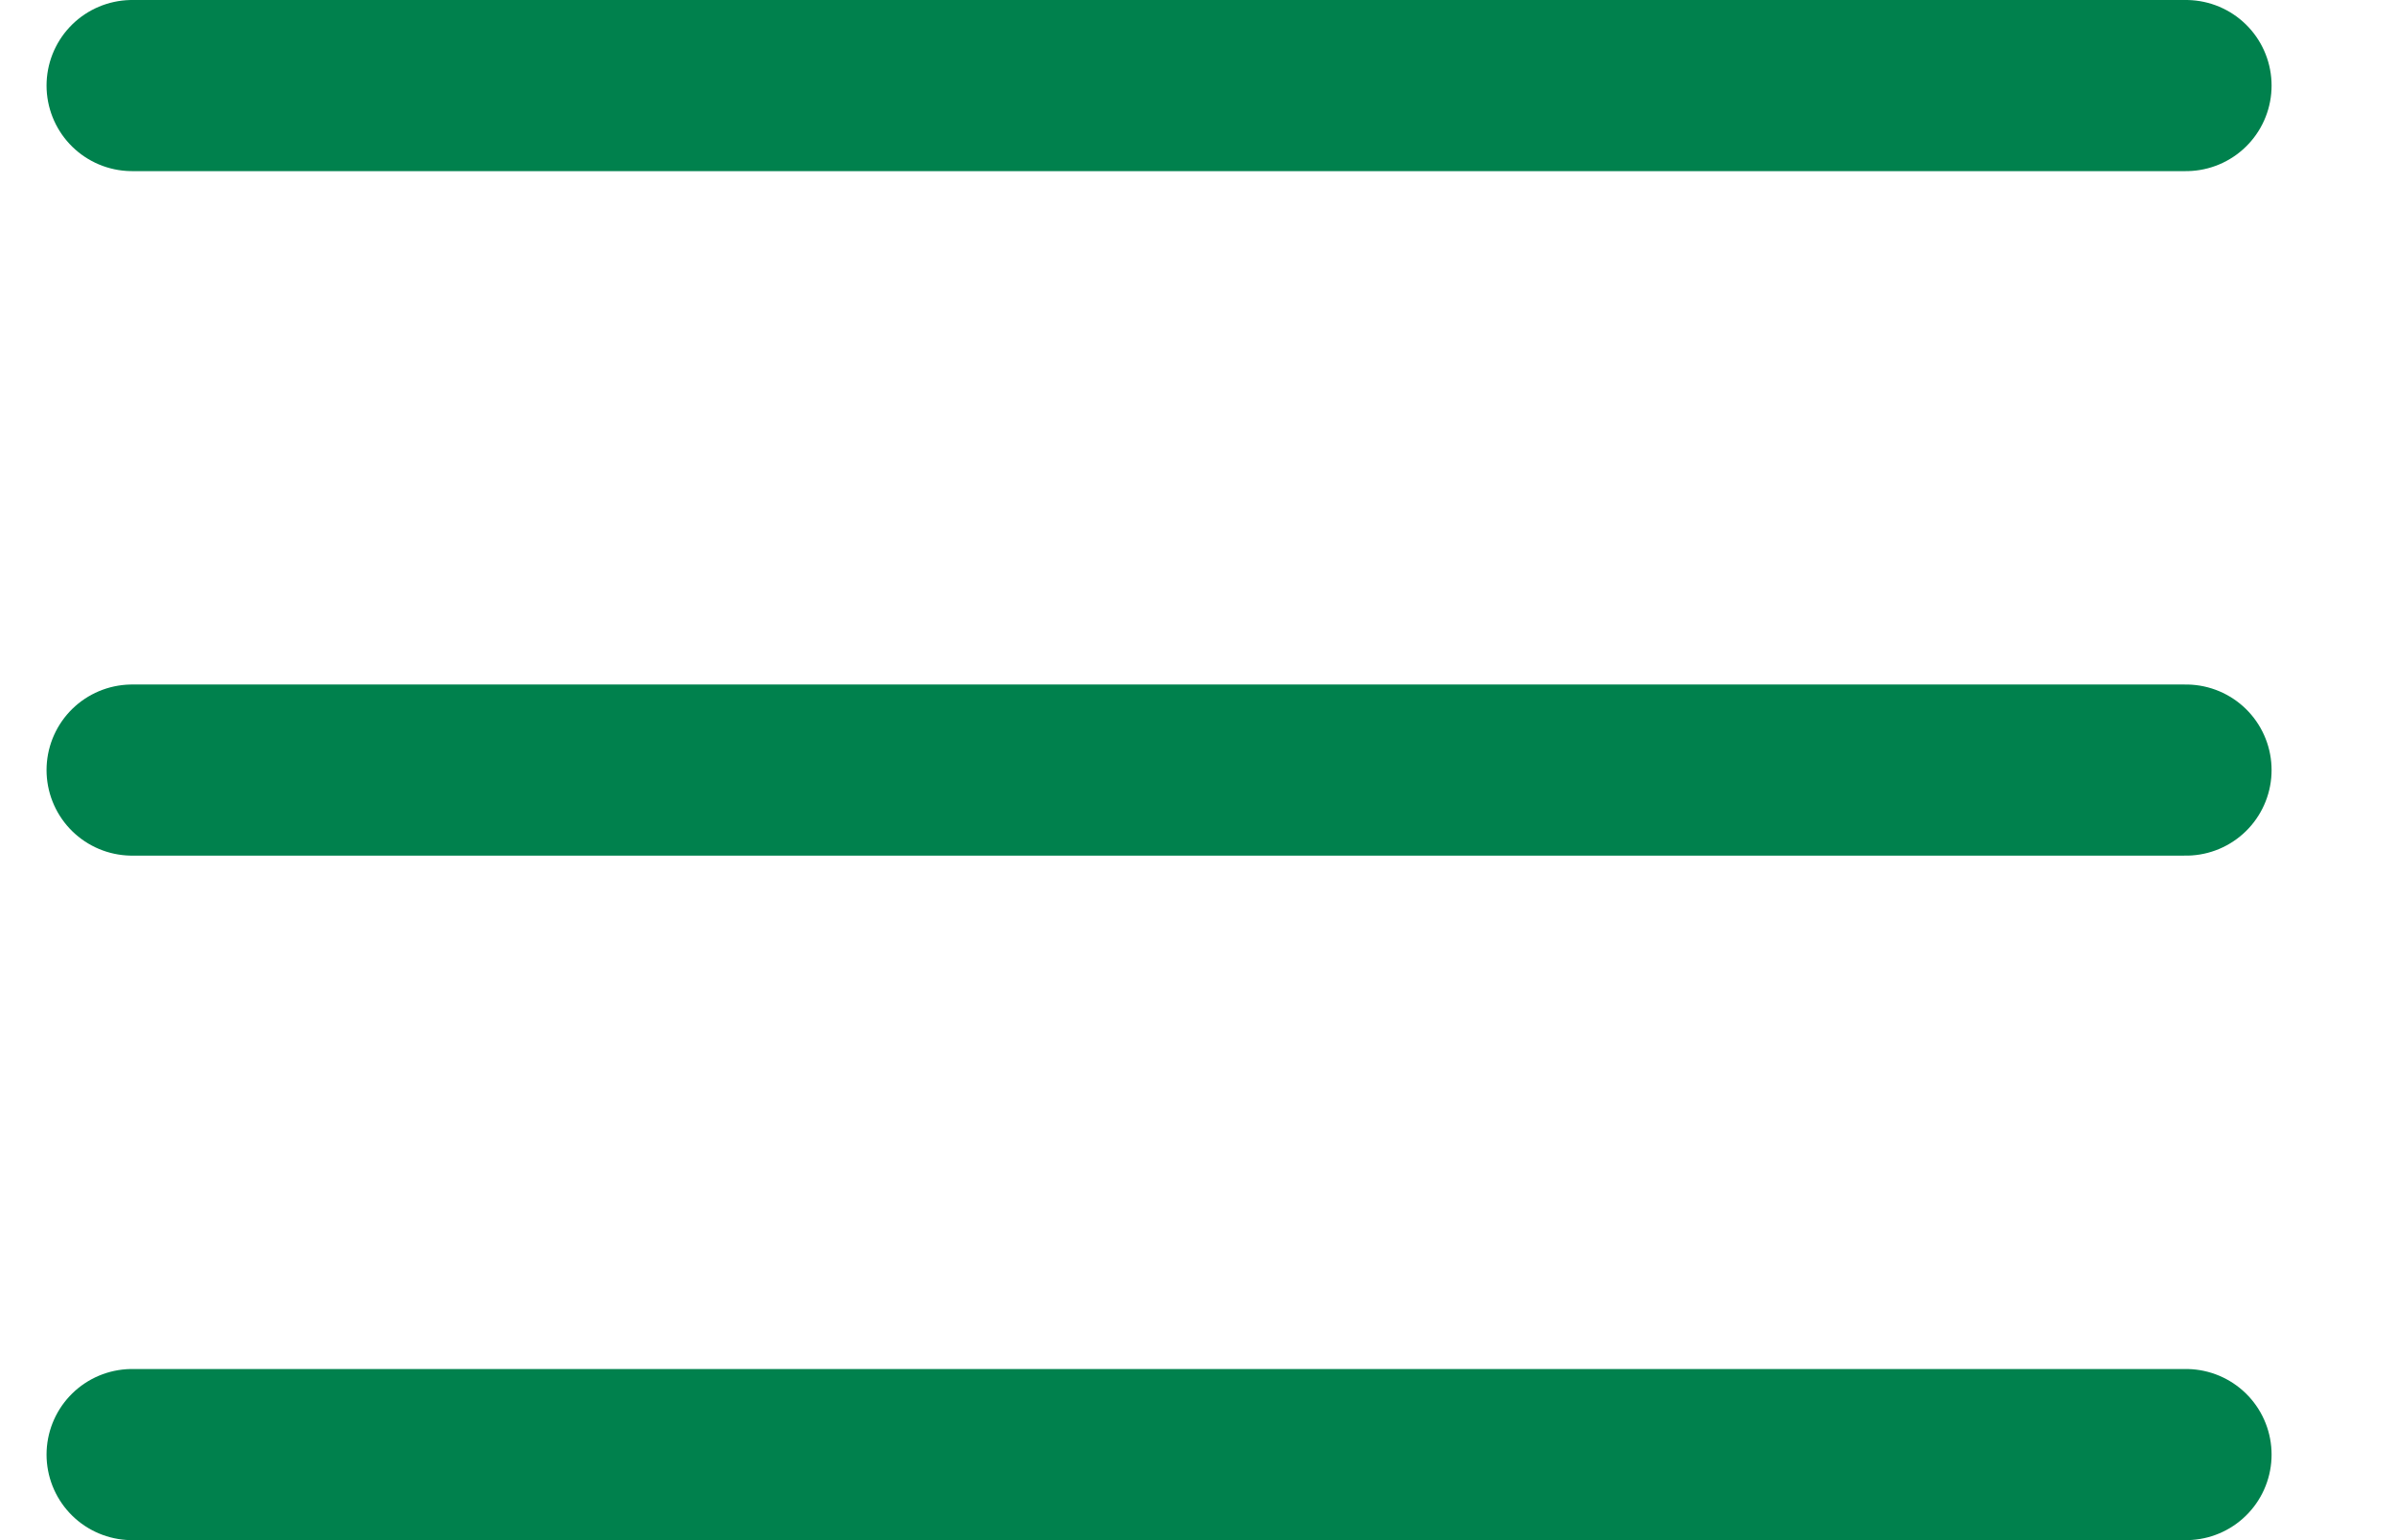 <svg width="14" height="9" viewBox="0 0 14 9" fill="none" xmlns="http://www.w3.org/2000/svg">
<line x1="0.772" y1="0.5" x2="12.773" y2="0.5" stroke="#00814D" stroke-linecap="round"/>
<line x1="0.772" y1="4.5" x2="12.773" y2="4.5" stroke="#00814D" stroke-linecap="round"/>
<line x1="0.772" y1="8.5" x2="12.773" y2="8.5" stroke="#00814D" stroke-linecap="round"/>
</svg>
